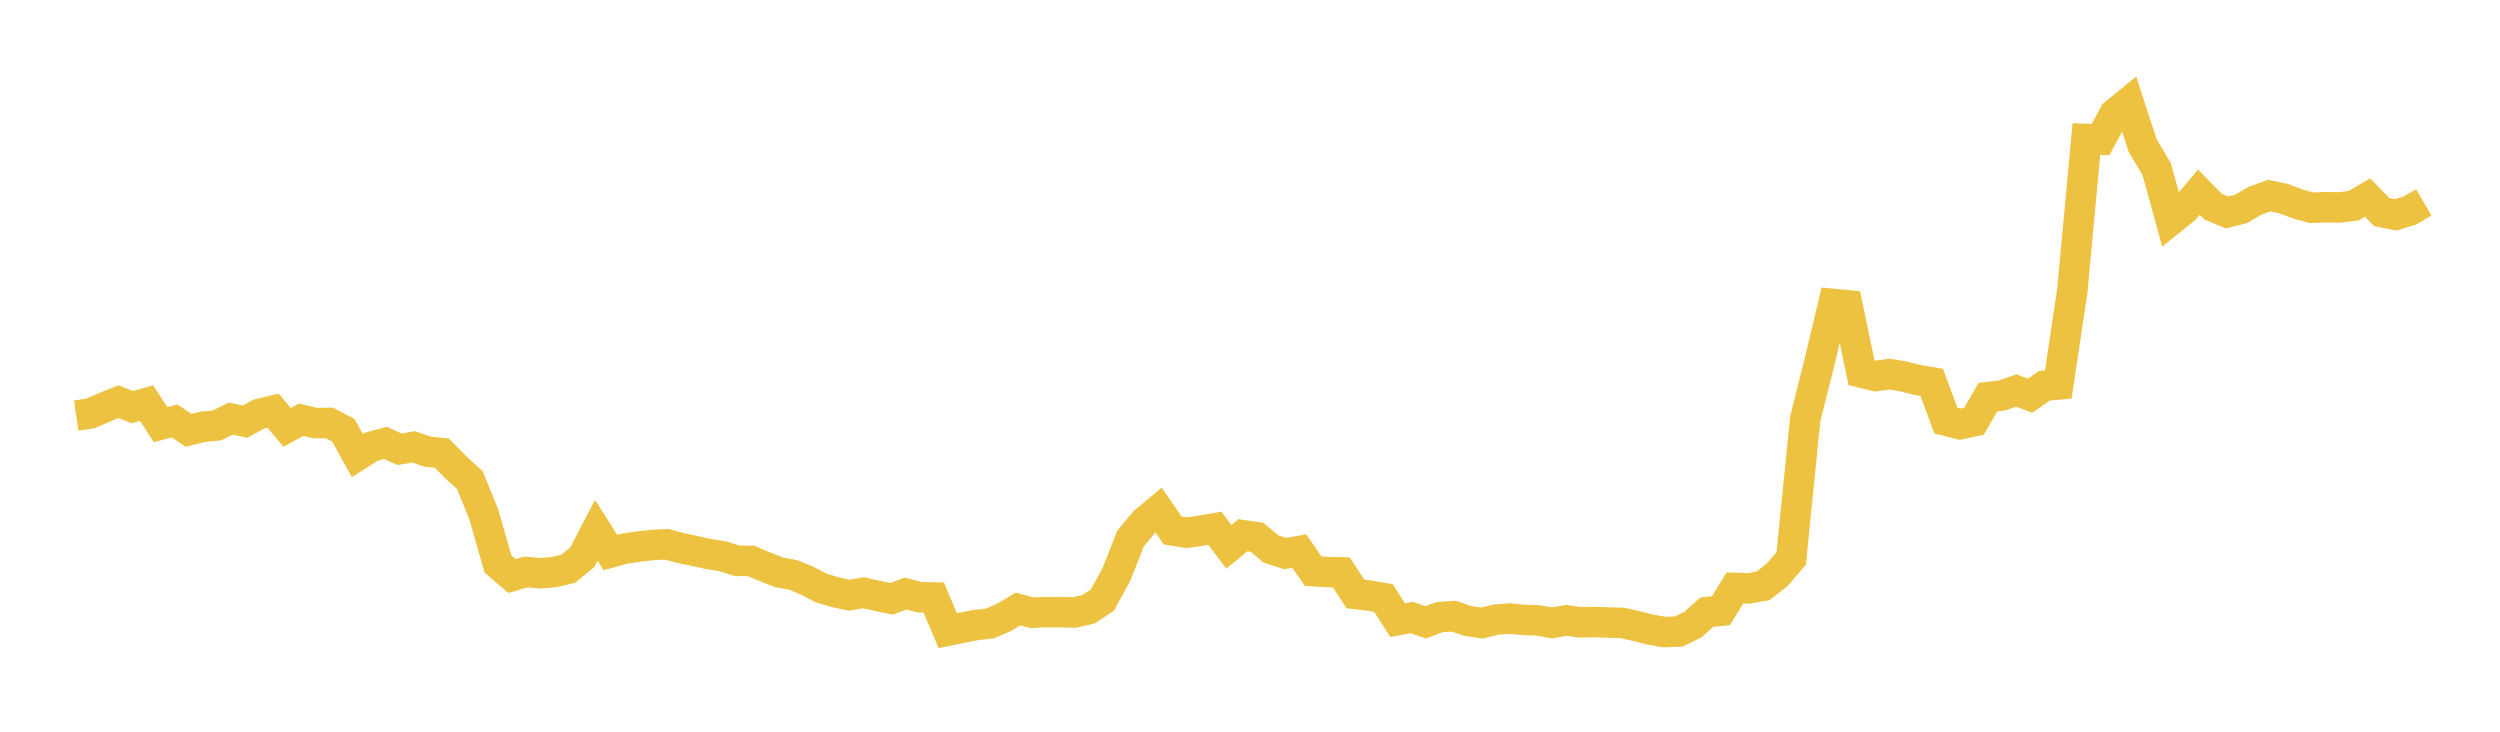 <svg width="164" height="48" xmlns="http://www.w3.org/2000/svg" xmlns:xlink="http://www.w3.org/1999/xlink"><path fill="none" stroke="rgb(237,194,64)" stroke-width="2" d="M5,27.26L5.922,27.124L6.844,26.727L7.766,26.352L8.689,26.71L9.611,26.442L10.533,27.856L11.455,27.611L12.377,28.23L13.299,27.996L14.222,27.914L15.144,27.458L16.066,27.662L16.988,27.157L17.91,26.936L18.832,28.038L19.754,27.535L20.677,27.753L21.599,27.745L22.521,28.226L23.443,29.886L24.365,29.303L25.287,29.058L26.21,29.472L27.132,29.314L28.054,29.633L28.976,29.722L29.898,30.652L30.82,31.49L31.743,33.762L32.665,36.994L33.587,37.788L34.509,37.52L35.431,37.607L36.353,37.528L37.275,37.309L38.198,36.554L39.12,34.79L40.042,36.245L40.964,35.993L41.886,35.854L42.808,35.751L43.731,35.706L44.653,35.953L45.575,36.143L46.497,36.346L47.419,36.492L48.341,36.789L49.263,36.794L50.186,37.184L51.108,37.544L52.03,37.715L52.952,38.094L53.874,38.577L54.796,38.853L55.719,39.045L56.641,38.885L57.563,39.091L58.485,39.282L59.407,38.938L60.329,39.178L61.251,39.195L62.174,41.372L63.096,41.18L64.018,41L64.94,40.899L65.862,40.498L66.784,39.953L67.707,40.197L68.629,40.151L69.551,40.158L70.473,40.181L71.395,39.971L72.317,39.363L73.24,37.679L74.162,35.328L75.084,34.223L76.006,33.46L76.928,34.799L77.85,34.944L78.772,34.815L79.695,34.654L80.617,35.87L81.539,35.109L82.461,35.246L83.383,36.018L84.305,36.314L85.228,36.148L86.15,37.47L87.072,37.524L87.994,37.547L88.916,38.964L89.838,39.074L90.76,39.233L91.683,40.681L92.605,40.513L93.527,40.825L94.449,40.481L95.371,40.42L96.293,40.735L97.216,40.873L98.138,40.643L99.06,40.578L99.982,40.668L100.904,40.701L101.826,40.864L102.749,40.693L103.671,40.825L104.593,40.807L105.515,40.836L106.437,40.864L107.359,41.072L108.281,41.304L109.204,41.466L110.126,41.427L111.048,40.978L111.97,40.153L112.892,40.066L113.814,38.565L114.737,38.598L115.659,38.431L116.581,37.709L117.503,36.635L118.425,27.473L119.347,23.801L120.269,19.939L121.192,20.028L122.114,24.445L123.036,24.669L123.958,24.538L124.88,24.696L125.802,24.929L126.725,25.081L127.647,27.592L128.569,27.829L129.491,27.633L130.413,26.049L131.335,25.944L132.257,25.617L133.18,25.958L134.102,25.31L135.024,25.222L135.946,19.051L136.868,9.118L137.79,9.158L138.713,7.468L139.635,6.715L140.557,9.543L141.479,11.096L142.401,14.443L143.323,13.702L144.246,12.606L145.168,13.552L146.09,13.931L147.012,13.706L147.934,13.165L148.856,12.833L149.778,13.02L150.701,13.367L151.623,13.631L152.545,13.593L153.467,13.611L154.389,13.496L155.311,12.957L156.234,13.91L157.156,14.096L158.078,13.813L159,13.274"></path></svg>